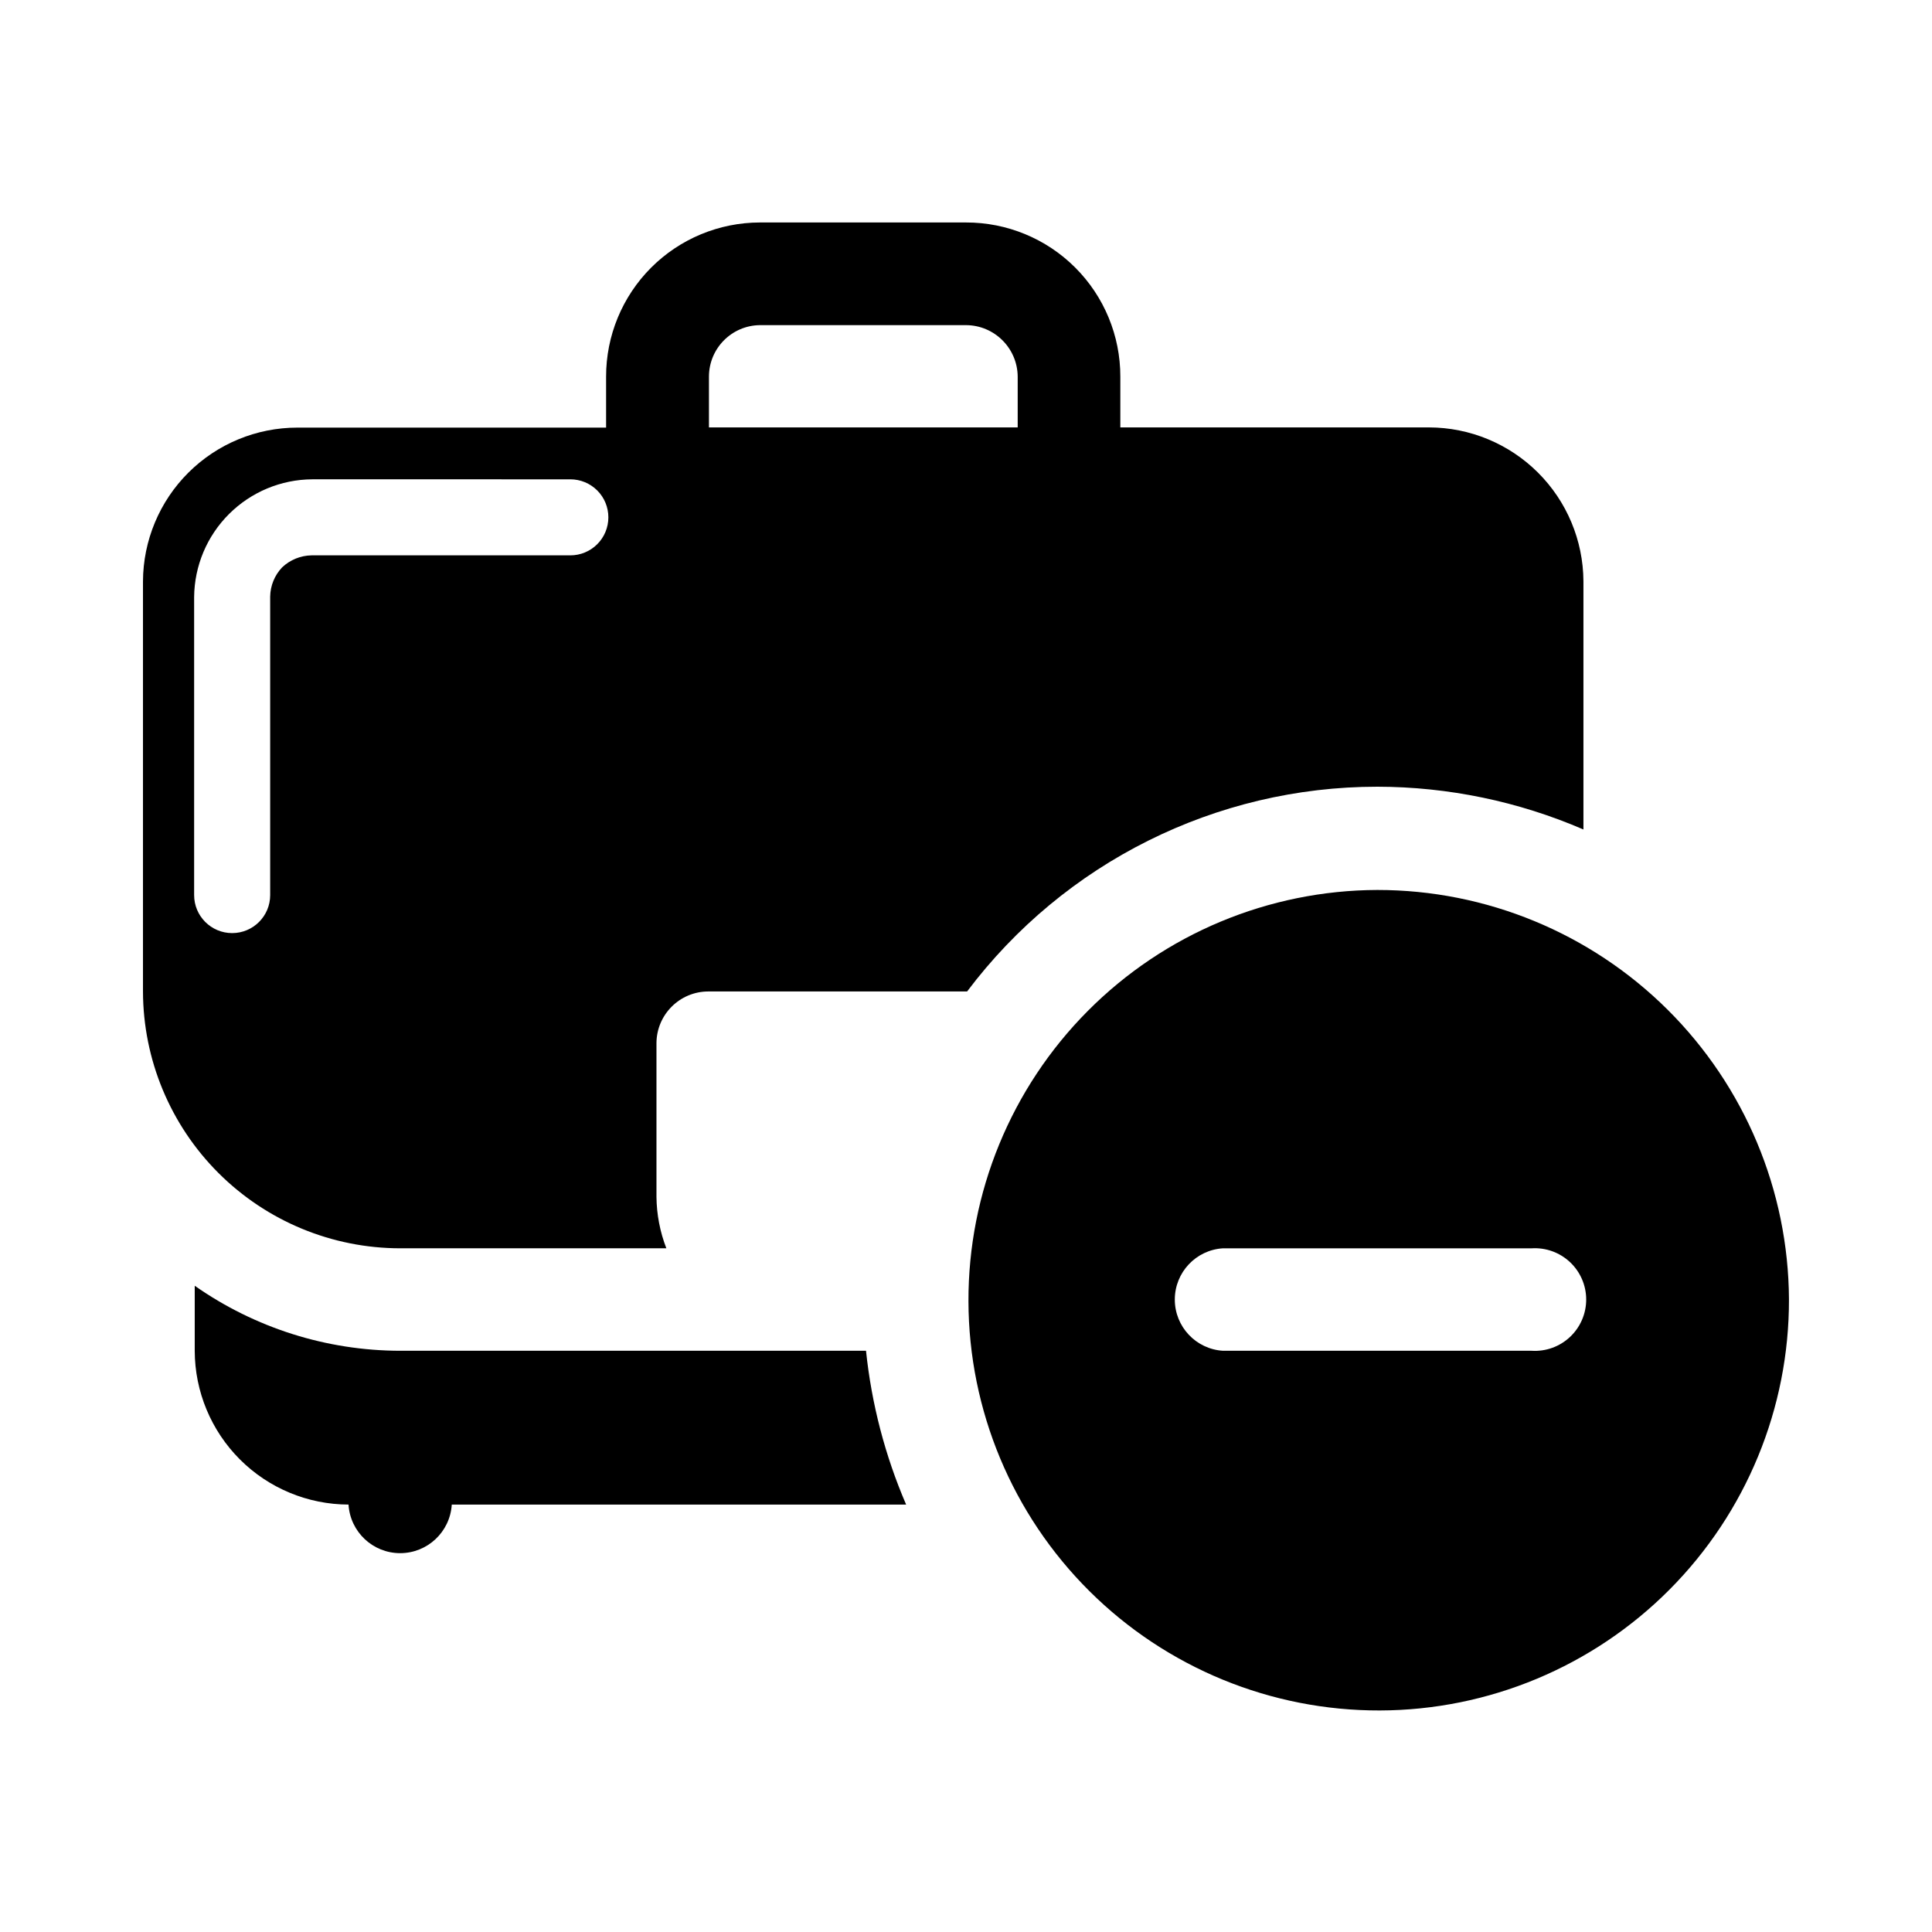 <?xml version="1.0" encoding="UTF-8"?>
<!-- Uploaded to: ICON Repo, www.svgrepo.com, Generator: ICON Repo Mixer Tools -->
<svg fill="#000000" width="800px" height="800px" version="1.1" viewBox="144 144 512 512" xmlns="http://www.w3.org/2000/svg">
 <g>
  <path d="m250.07 501.97c-19.492-0.023-38.504-6.039-54.465-17.23v17.23c0.027 10.801 4.332 21.152 11.969 28.793 7.637 7.637 17.988 11.938 28.789 11.965 0.441 7.234 6.434 12.875 13.68 12.875 7.246 0 13.238-5.641 13.68-12.875h120.41c-5.586-12.969-9.168-26.711-10.629-40.758z"/>
  <path d="m413.7 257.27h-81.82v-13.453c0-7.481 6.019-13.57 13.504-13.652h54.613c7.535 0.027 13.648 6.117 13.703 13.652zm-118.55 13.754c2.672 0 5.234 1.062 7.125 2.949 1.891 1.891 2.949 4.453 2.949 7.125 0 2.676-1.059 5.238-2.949 7.125-1.891 1.891-4.453 2.953-7.125 2.953h-68.57c-2.906 0.043-5.691 1.176-7.809 3.176-1.996 2.094-3.129 4.863-3.172 7.758v79.098c0 5.562-4.512 10.074-10.078 10.074-5.562 0-10.074-4.512-10.074-10.074v-78.996c0.078-8.266 3.402-16.168 9.258-22 5.852-5.836 13.762-9.137 22.027-9.188zm227.57-13.754h-81.82v-13.453c0.016-10.848-4.293-21.258-11.969-28.922-7.676-7.668-18.09-11.961-28.938-11.938h-54.613c-10.824 0.016-21.199 4.328-28.844 11.988-7.641 7.664-11.93 18.051-11.914 28.871v13.504h-81.82c-10.824 0-21.207 4.289-28.875 11.93-7.668 7.637-11.996 18.004-12.035 28.828v108.67c0.039 18.055 7.238 35.359 20.016 48.121 12.777 12.758 30.094 19.93 48.152 19.941h70.535-0.004c-1.688-4.356-2.574-8.98-2.621-13.652v-40.758c0.059-7.535 6.168-13.625 13.707-13.652h68.617c25.699-34.168 65.969-54.266 108.72-54.262 18.785 0.031 37.367 3.887 54.613 11.336v-65.797c-0.066-10.816-4.402-21.168-12.066-28.801-7.66-7.633-18.027-11.93-28.844-11.957z"/>
  <path d="m549.93 501.97h-81.82c-7.176-0.438-12.773-6.387-12.773-13.578s5.598-13.141 12.773-13.578h81.82c3.742-0.227 7.414 1.102 10.148 3.672 2.731 2.57 4.281 6.156 4.281 9.906 0 3.754-1.551 7.336-4.281 9.906-2.734 2.574-6.406 3.902-10.148 3.672zm-40.91-122.12c-28.828 0.094-56.441 11.633-76.762 32.078-20.324 20.449-31.691 48.133-31.609 76.961 0.086 28.828 11.617 56.445 32.059 76.773 20.441 20.328 48.121 31.703 76.949 31.629 28.828-0.074 56.449-11.598 76.785-32.035 20.332-20.434 31.719-48.109 31.652-76.938-0.16-28.824-11.723-56.414-32.16-76.738s-48.09-31.734-76.914-31.73z"/>
 </g>
</svg>